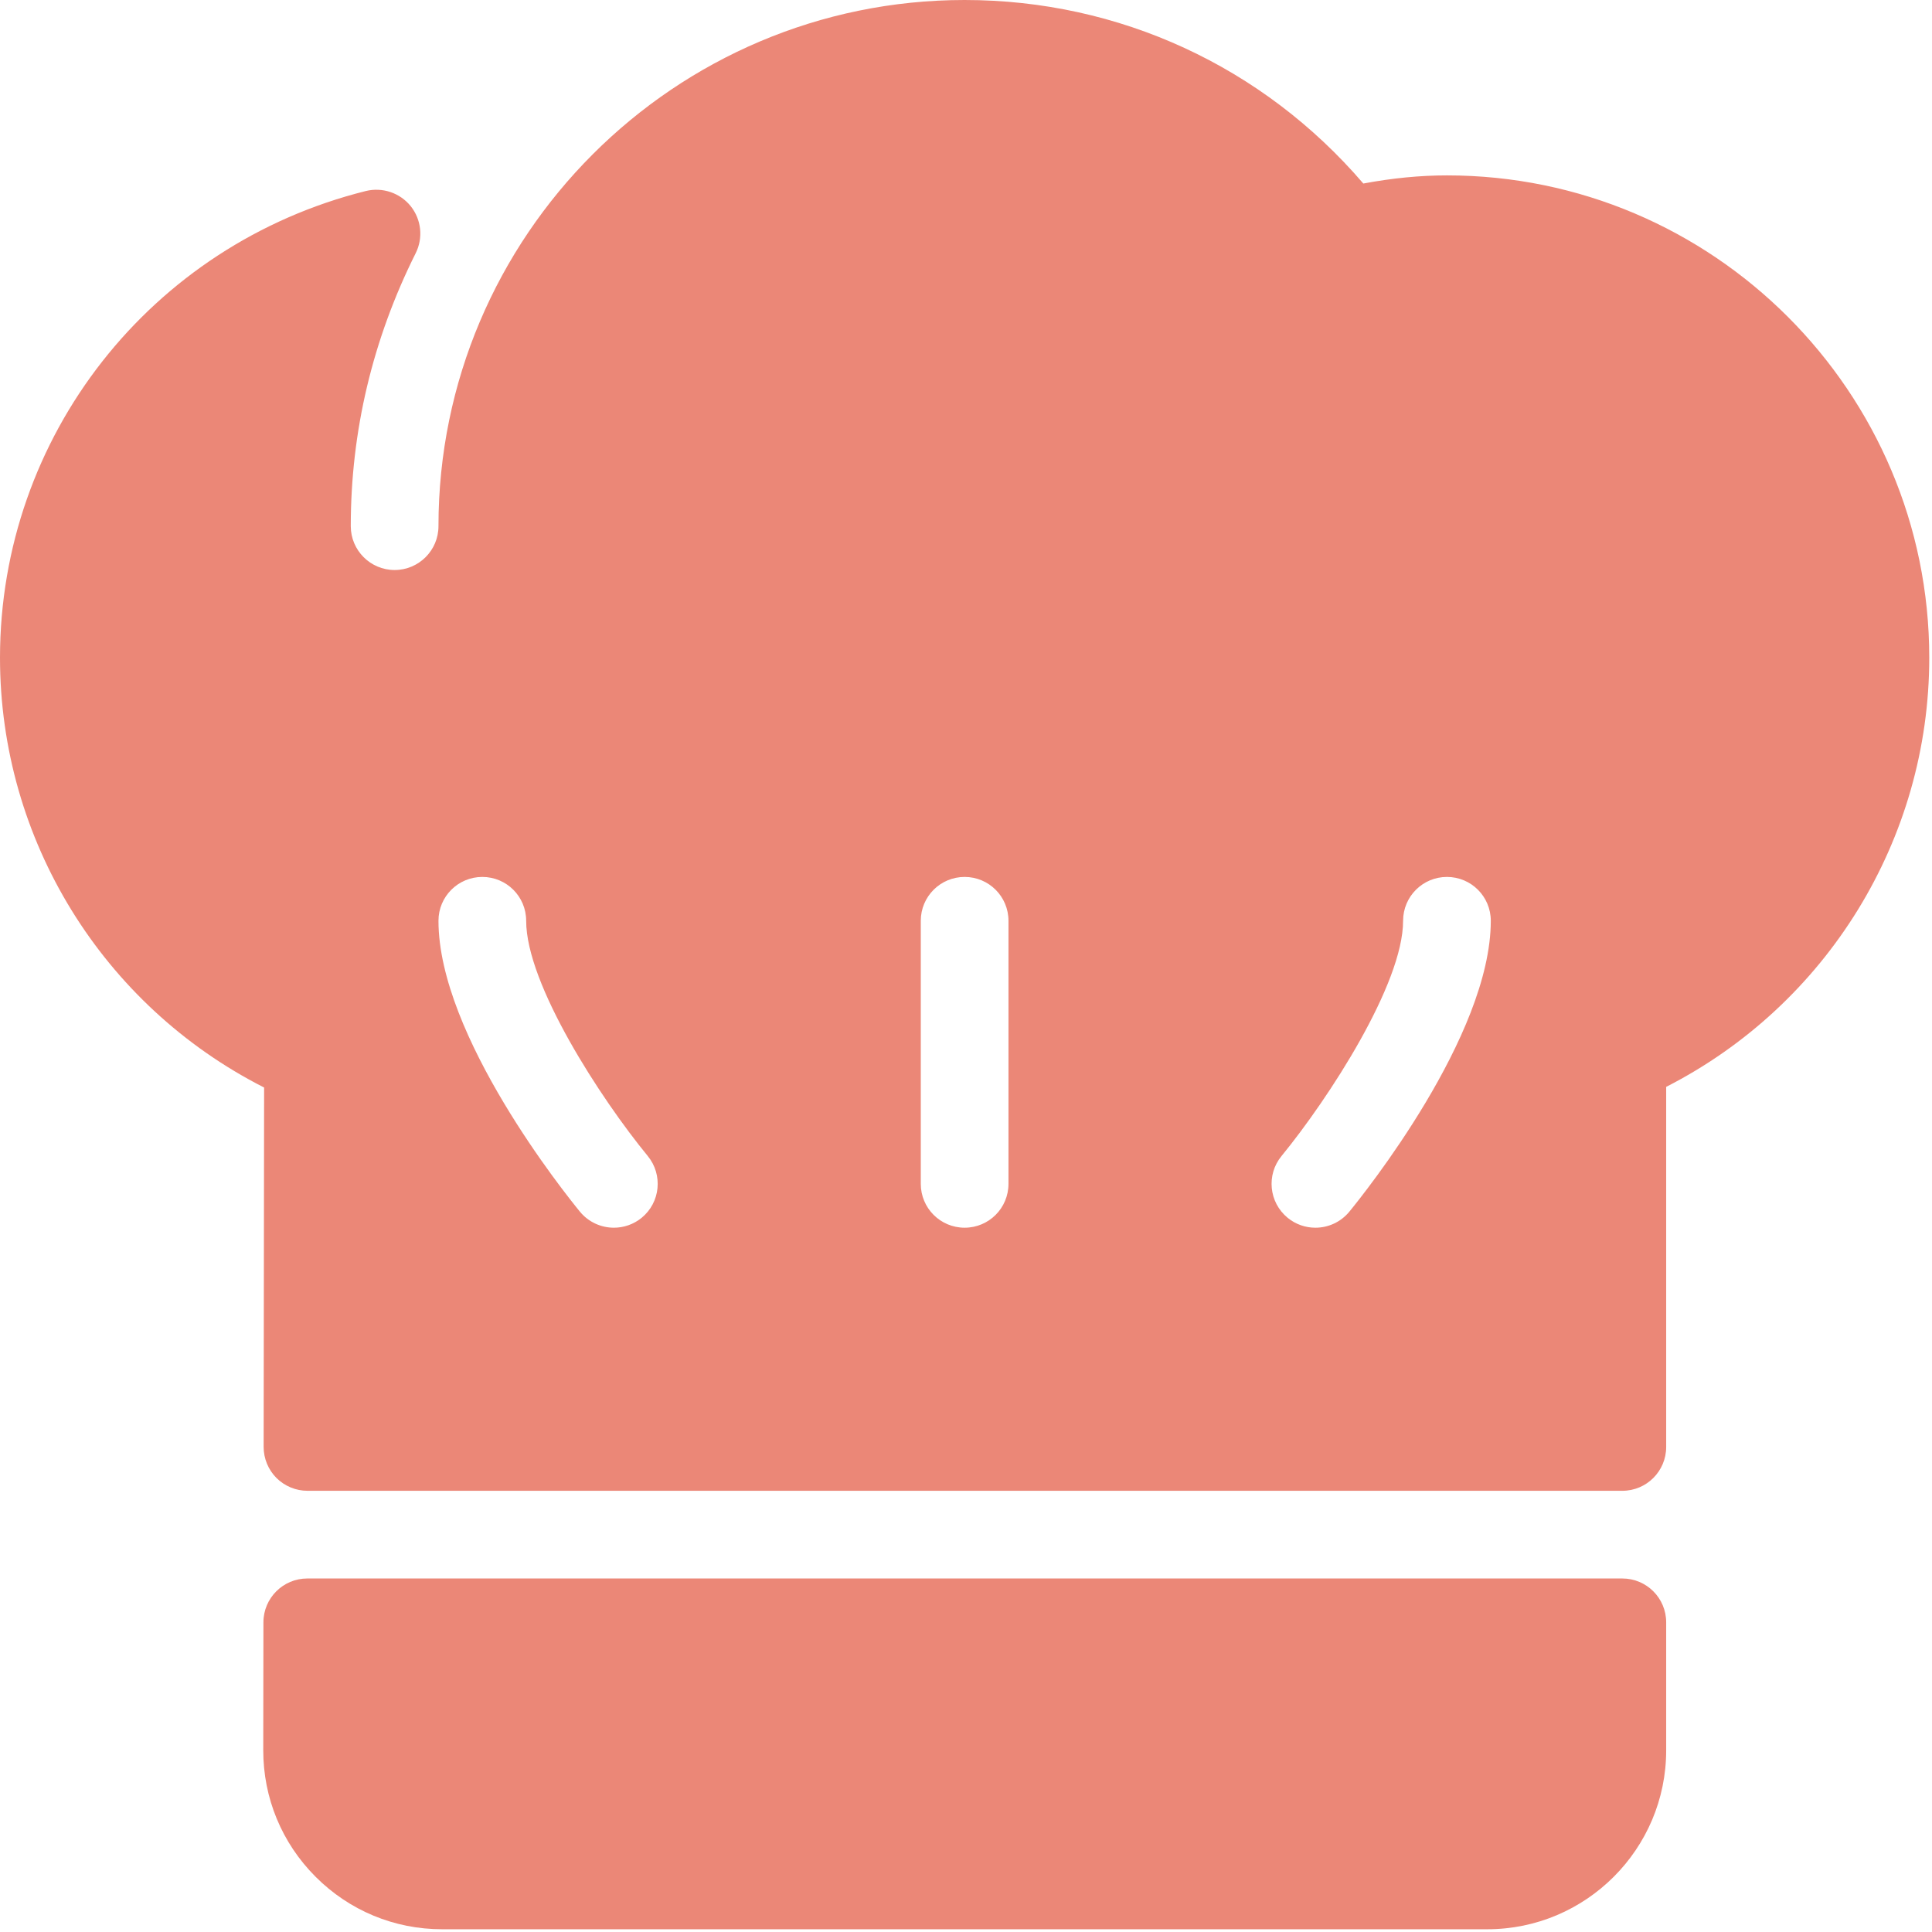 <svg width="470" height="470" viewBox="0 0 470 470" fill="none" xmlns="http://www.w3.org/2000/svg">
<path d="M394.667 384H74.75C68.865 384 64.094 388.771 64.083 394.656L64.041 425.76C64.031 437.395 68.551 448.333 76.77 456.562C84.999 464.802 95.926 469.333 107.562 469.333H361.812C385.812 469.333 405.333 449.812 405.333 425.812V394.666C405.333 388.771 400.563 384 394.667 384Z" fill="#EB8777"/>
<path d="M352 42.667C345.469 42.667 338.76 43.323 331.656 44.646C307.25 16.187 272.271 0 234.667 0C164.084 0 106.667 57.417 106.667 128C106.667 133.885 101.886 138.667 96 138.667C90.115 138.667 85.333 133.886 85.333 128C85.333 104.906 90.646 82.562 101.125 61.594C102.99 57.865 102.51 53.396 99.906 50.146C97.302 46.917 93.041 45.479 89 46.469C36.594 59.542 0 106.229 0 160C0 204.333 25 244.635 64.25 264.562L64.135 351.989C64.135 354.812 65.25 357.531 67.25 359.541C69.26 361.541 71.969 362.666 74.802 362.666H394.667C400.563 362.666 405.334 357.895 405.334 351.999V264.405C444.438 244.426 469.334 204.186 469.334 159.999C469.333 95.302 416.698 42.667 352 42.667ZM156.104 296.25C154.114 297.875 151.719 298.667 149.344 298.667C146.261 298.667 143.198 297.334 141.084 294.771C137.563 290.469 106.667 252.011 106.667 224C106.667 218.104 111.438 213.333 117.334 213.333C123.23 213.333 128.001 218.104 128.001 224C128.001 239.438 146.147 267.292 157.584 281.229C161.312 285.792 160.656 292.51 156.104 296.25ZM245.333 288C245.333 293.896 240.562 298.667 234.666 298.667C228.77 298.667 224 293.896 224 288V224C224 218.104 228.771 213.333 234.667 213.333C240.563 213.333 245.334 218.104 245.334 224V288H245.333ZM328.25 294.771C326.135 297.334 323.083 298.667 320 298.667C317.615 298.667 315.219 297.875 313.24 296.25C308.688 292.51 308.021 285.792 311.75 281.24C323.188 267.271 341.333 239.386 341.333 224C341.333 218.104 346.104 213.333 352 213.333C357.896 213.333 362.667 218.104 362.667 224C362.667 252.01 331.771 290.469 328.25 294.771Z" fill="#EB8777"/>
</svg>
